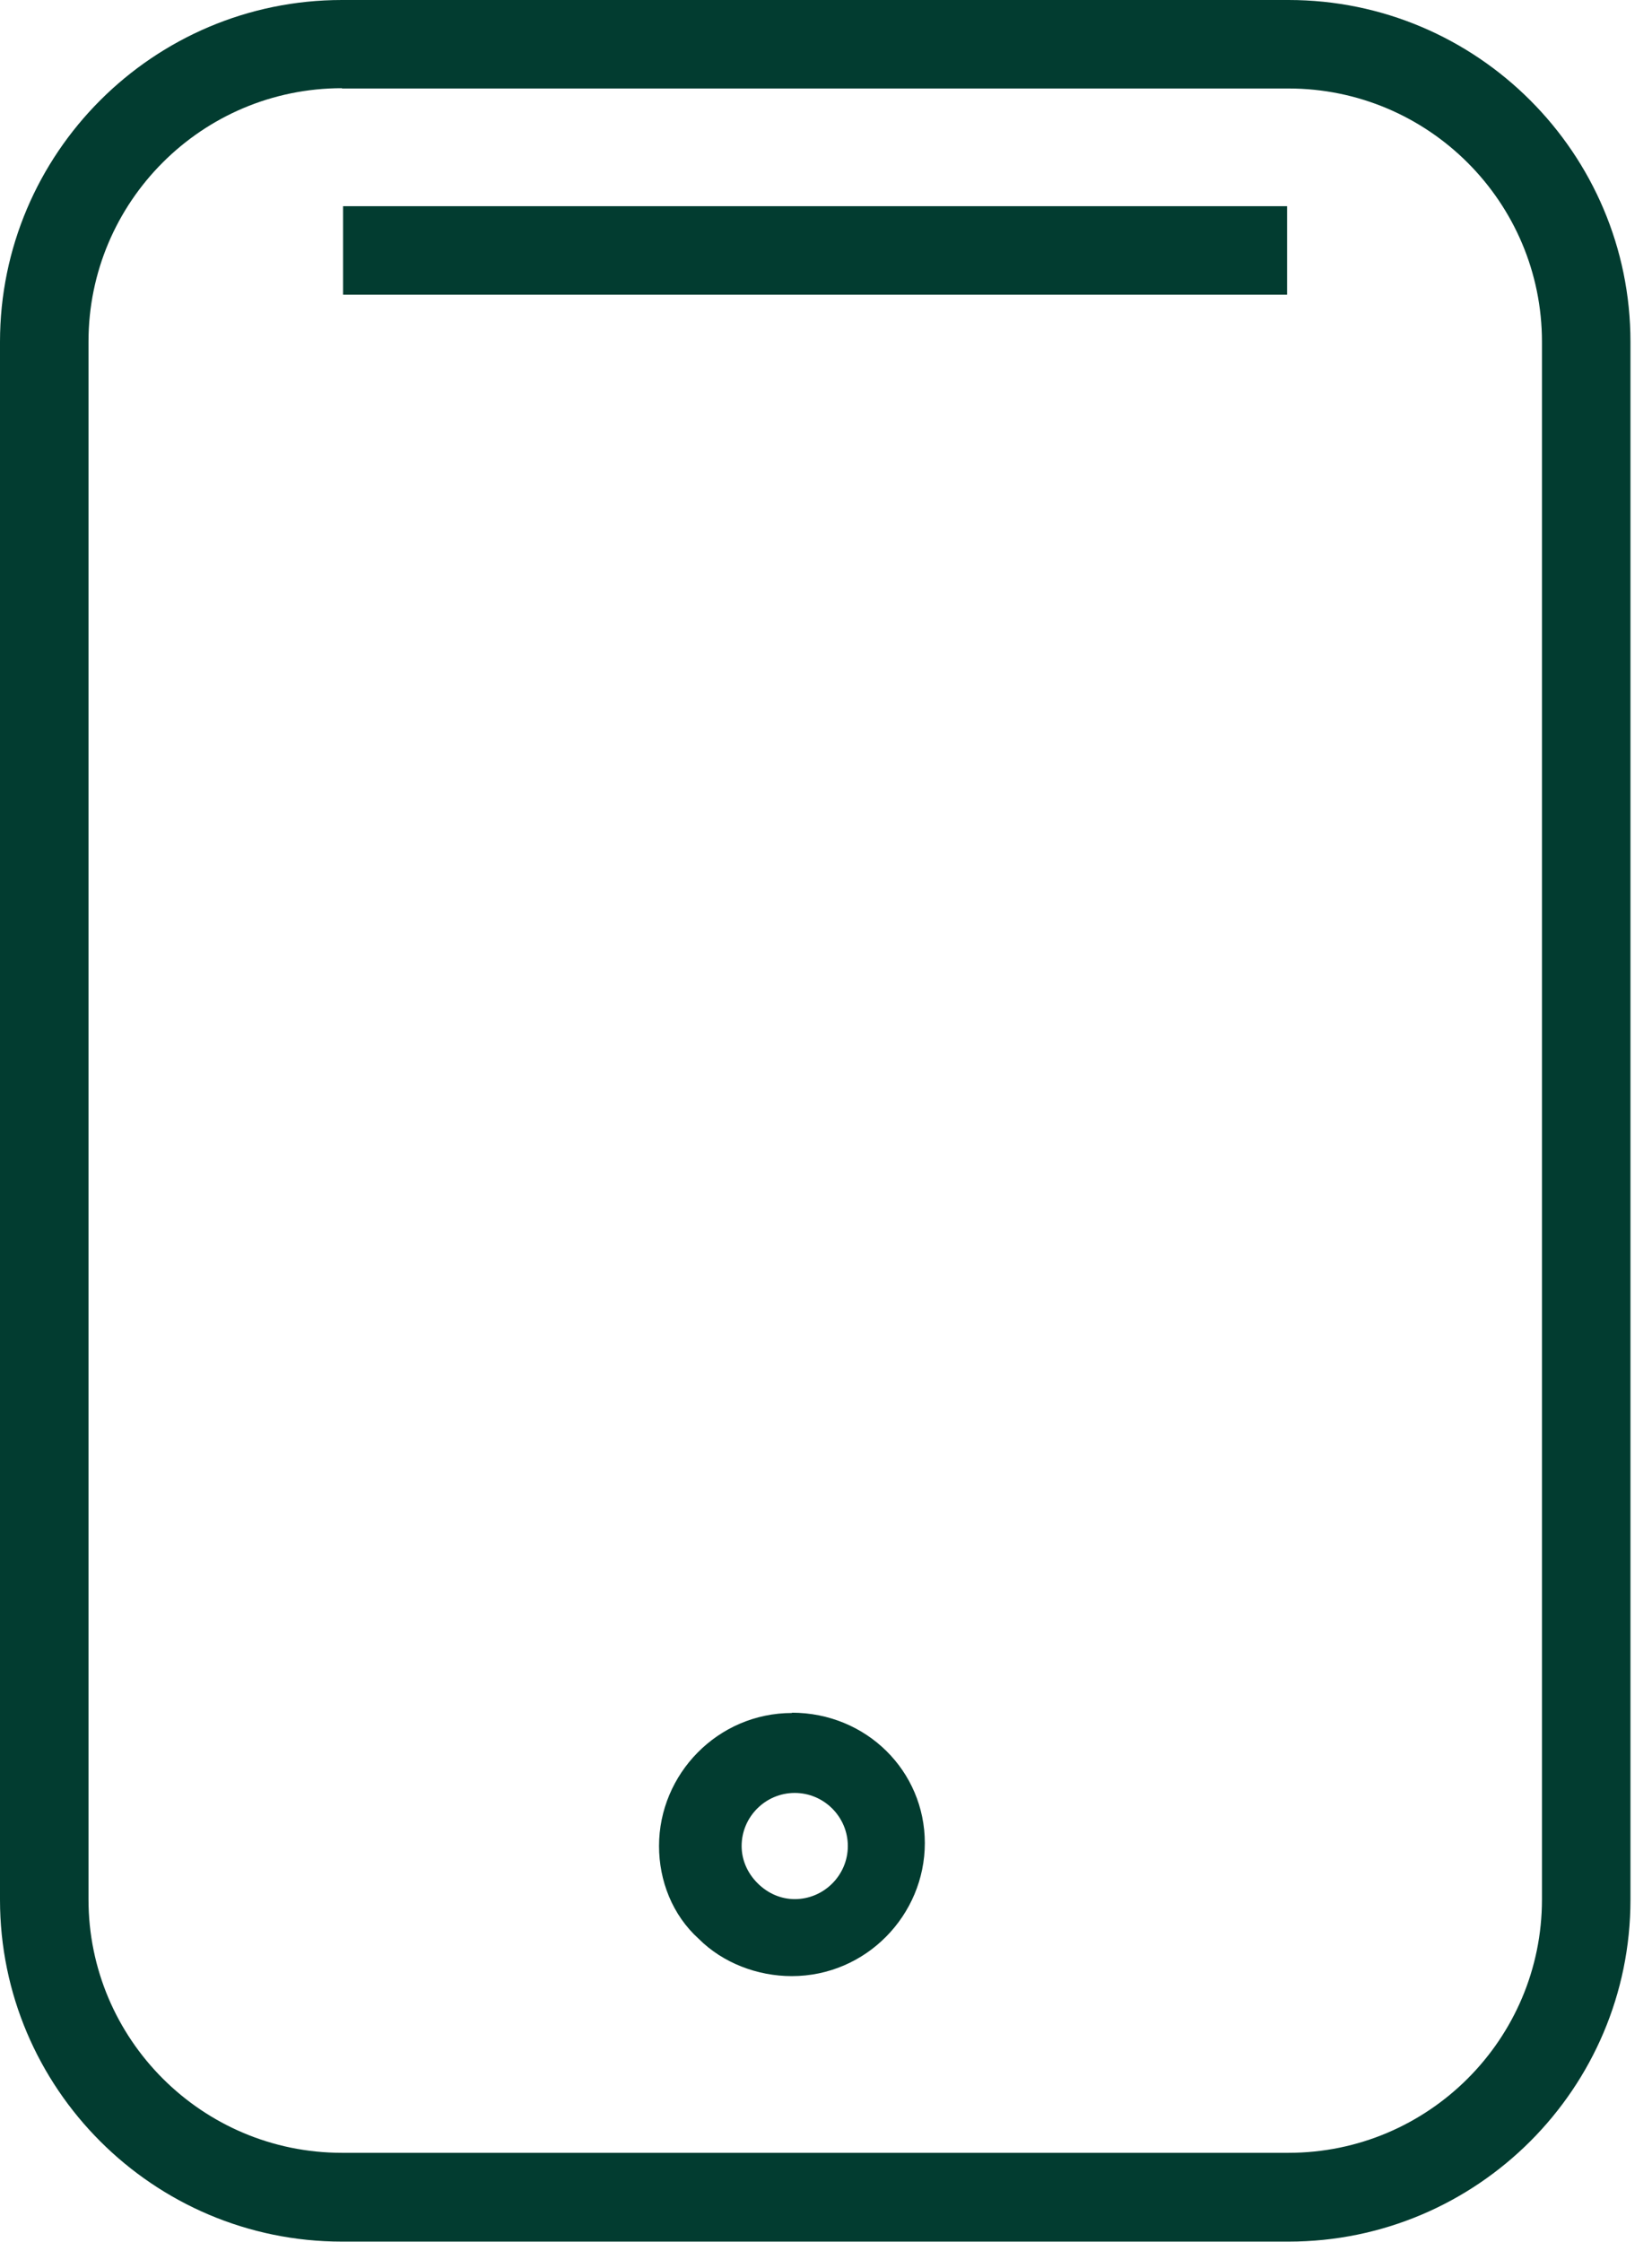 <svg width="56" height="76" viewBox="0 0 56 76" fill="none" xmlns="http://www.w3.org/2000/svg">
<path d="M43.68 75.99H11.59C5.2 75.99 0 70.79 0 64.4V11.59C0 5.2 5.2 0 11.59 0H43.68C50.07 0 55.27 5.2 55.27 11.59V64.4C55.27 70.79 50.07 75.99 43.68 75.99ZM11.59 2.99C6.85 2.99 3 6.84 3 11.58V64.39C3 69.13 6.85 72.98 11.59 72.98H43.68C48.42 72.98 52.27 69.13 52.27 64.39V11.59C52.27 6.85 48.42 3 43.68 3H11.59V2.99Z" fill="#023C30"/>
<path d="M26.85 58.07C24.33 58.07 22.34 60.14 22.34 62.58C22.34 63.75 22.79 64.92 23.69 65.73C24.5 66.54 25.67 66.99 26.84 66.99C29.36 66.99 31.35 64.92 31.35 62.48C31.35 60.04 29.37 58.06 26.84 58.06L26.85 58.07ZM26.94 64.38C26.49 64.38 26.04 64.2 25.68 63.84C25.32 63.48 25.14 63.03 25.14 62.58C25.14 61.59 25.95 60.78 26.94 60.78C27.93 60.78 28.74 61.59 28.74 62.58C28.74 63.57 27.93 64.38 26.94 64.38Z" fill="#023C30"/>
<path d="M43.63 6.99H11.63V9.99H43.63V6.99Z" fill="#023C30"/>
</svg>
